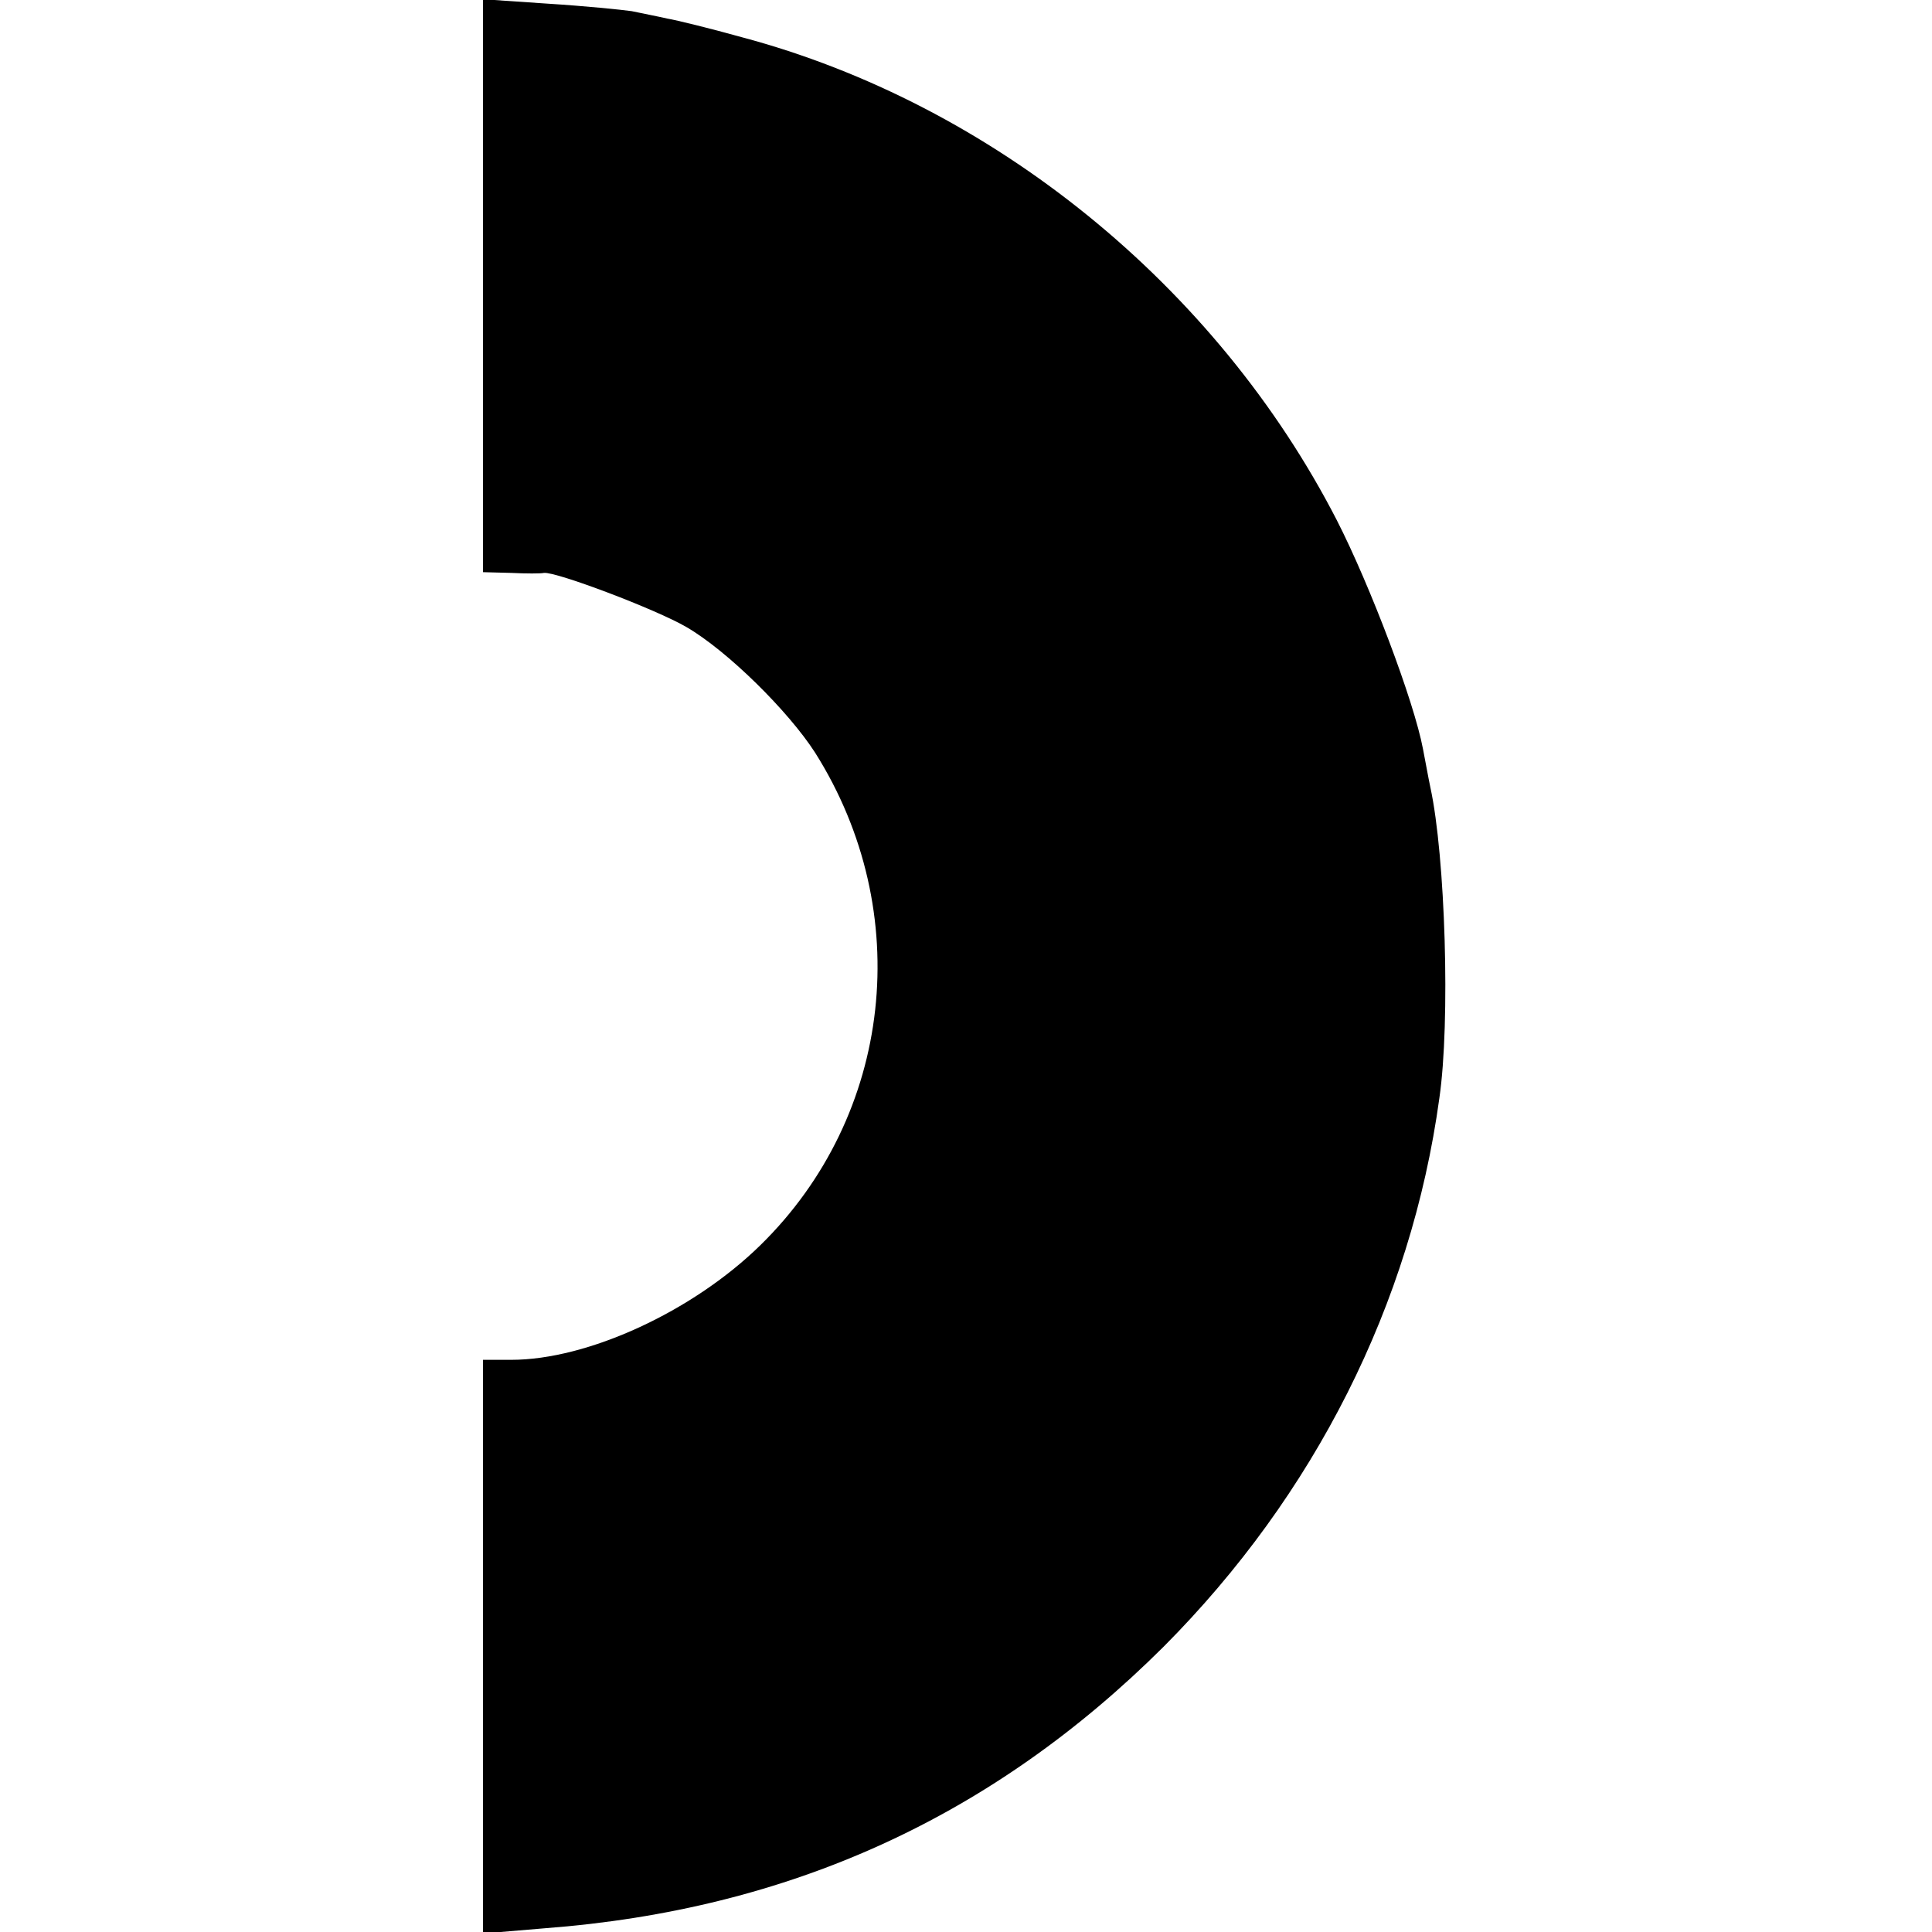 <?xml version="1.0" standalone="no"?>
<!DOCTYPE svg PUBLIC "-//W3C//DTD SVG 20010904//EN"
 "http://www.w3.org/TR/2001/REC-SVG-20010904/DTD/svg10.dtd">
<svg version="1.0" xmlns="http://www.w3.org/2000/svg"
 width="260pt" height="260pt" viewBox="0 0 260 260"
 preserveAspectRatio="xMidYMid meet">
<g transform="translate(0,260) scale(0.1,-0.1)"
fill="#000000" stroke="none">
<path d="M650 2216 l0 -386 38 -1 c20 -1 40 -1 44 0 16 2 151 -49 192 -73 55
-32 137 -113 173 -169 135 -214 105 -488 -74 -663 -91 -89 -232 -154 -335
-154 l-38 0 0 -386 0 -386 83 7 c330 25 603 150 833 379 203 204 333 461 371
738 15 103 8 326 -12 418 -3 14 -7 37 -10 52 -12 64 -71 220 -116 308 -162
315 -463 560 -801 650 -43 12 -88 23 -100 25 -13 3 -34 7 -48 10 -14 2 -64 7
-112 10 l-88 6 0 -385z"/>
</g>
</svg>
